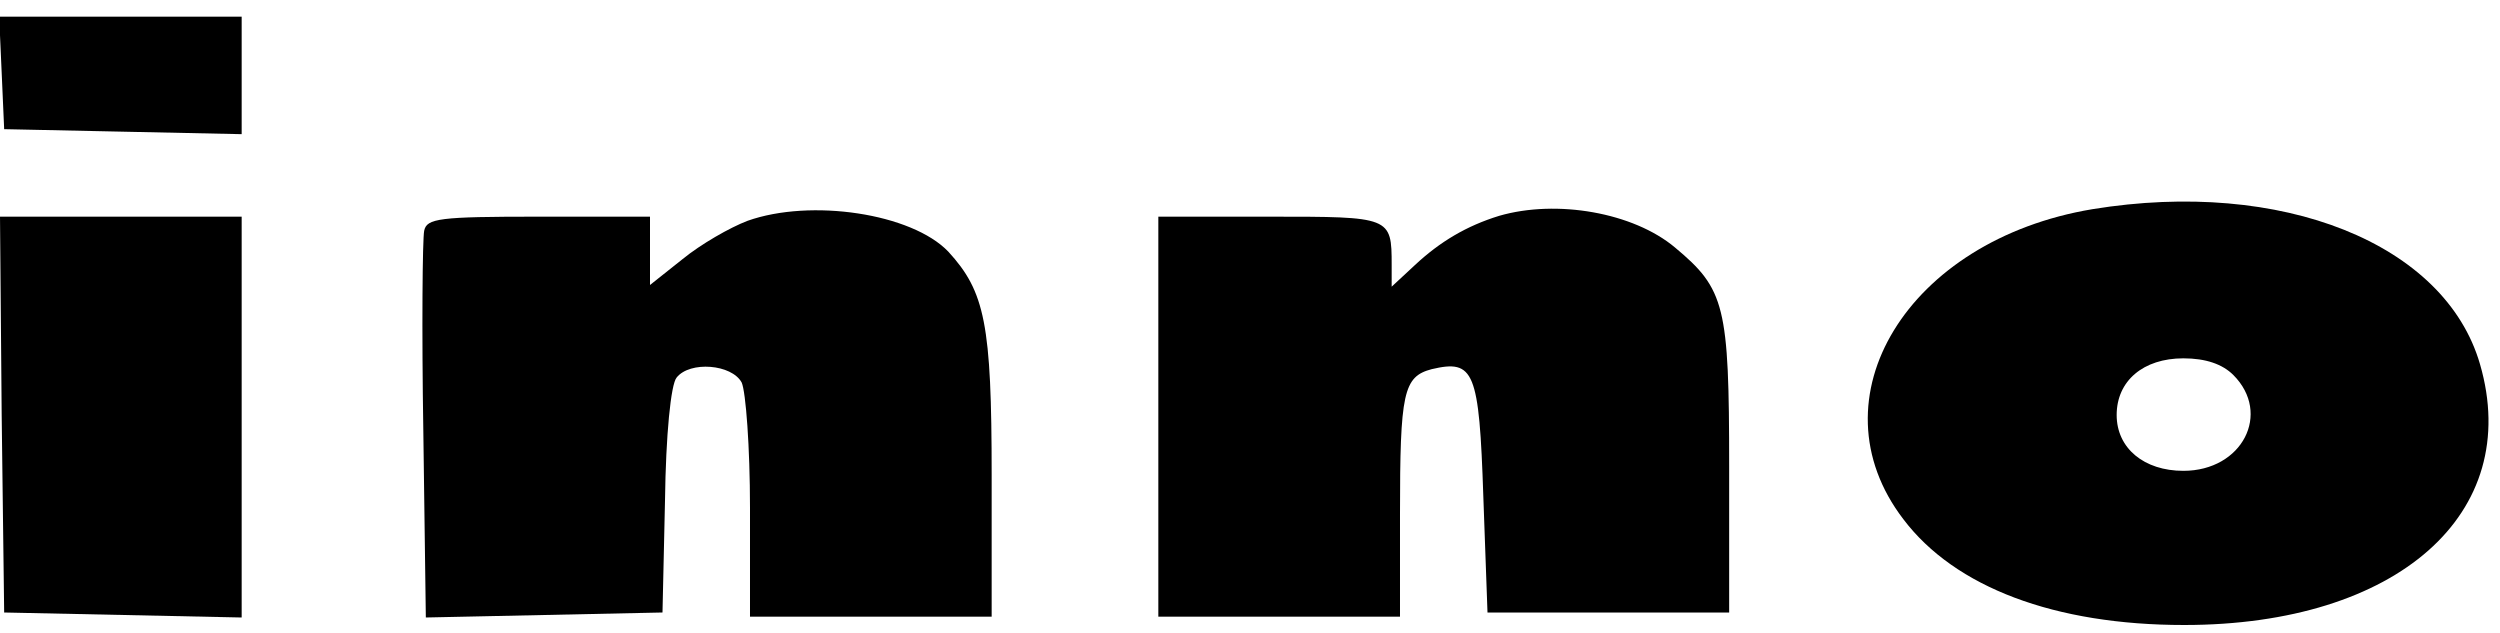 <?xml version="1.0" standalone="no"?>
<!DOCTYPE svg PUBLIC "-//W3C//DTD SVG 20010904//EN"
 "http://www.w3.org/TR/2001/REC-SVG-20010904/DTD/svg10.dtd">
<svg version="1.0" xmlns="http://www.w3.org/2000/svg"
 width="300pt" height="76pt" viewBox="0 0 300 76"
 preserveAspectRatio="xMidYMid meet">

<g transform="translate(0,76) scale(0.1,-0.1)"
fill="#000000" stroke="none">
<path d="M2 673 l3 -68 142 -3 143 -3 0 71 0 70 -145 0 -146 0 3 -67z"/>
<path d="M2511 509 c-222 -37 -338 -227 -227 -372 62 -82 182 -127 337 -127
256 0 407 134 355 313 -42 145 -238 223 -465 186z m169 -199 c46 -46 11 -115
-60 -115 -47 0 -80 27 -80 67 0 41 32 68 80 68 27 0 47 -7 60 -20z"/>
<path d="M897 495 c-21 -8 -56 -28 -78 -46 l-39 -31 0 41 0 41 -134 0 c-119 0
-134 -2 -137 -17 -2 -10 -3 -118 -1 -241 l3 -223 142 3 142 3 3 134 c1 79 7
140 14 148 16 20 66 16 78 -6 5 -11 10 -78 10 -150 l0 -131 145 0 145 0 0 170
c0 181 -8 220 -52 268 -44 46 -165 64 -241 37z"/>
<path d="M1799 501 c-39 -12 -71 -31 -101 -59 l-28 -26 0 26 c0 58 -1 58 -146
58 l-134 0 0 -240 0 -240 145 0 145 0 0 123 c0 146 4 165 38 174 51 12 57 -2
62 -153 l5 -139 145 0 145 0 0 175 c0 193 -5 213 -65 263 -50 42 -142 58 -211
38z"/>
<path d="M2 263 l3 -238 143 -3 142 -3 0 241 0 240 -145 0 -145 0 2 -237z"/>
</g>
</svg>
